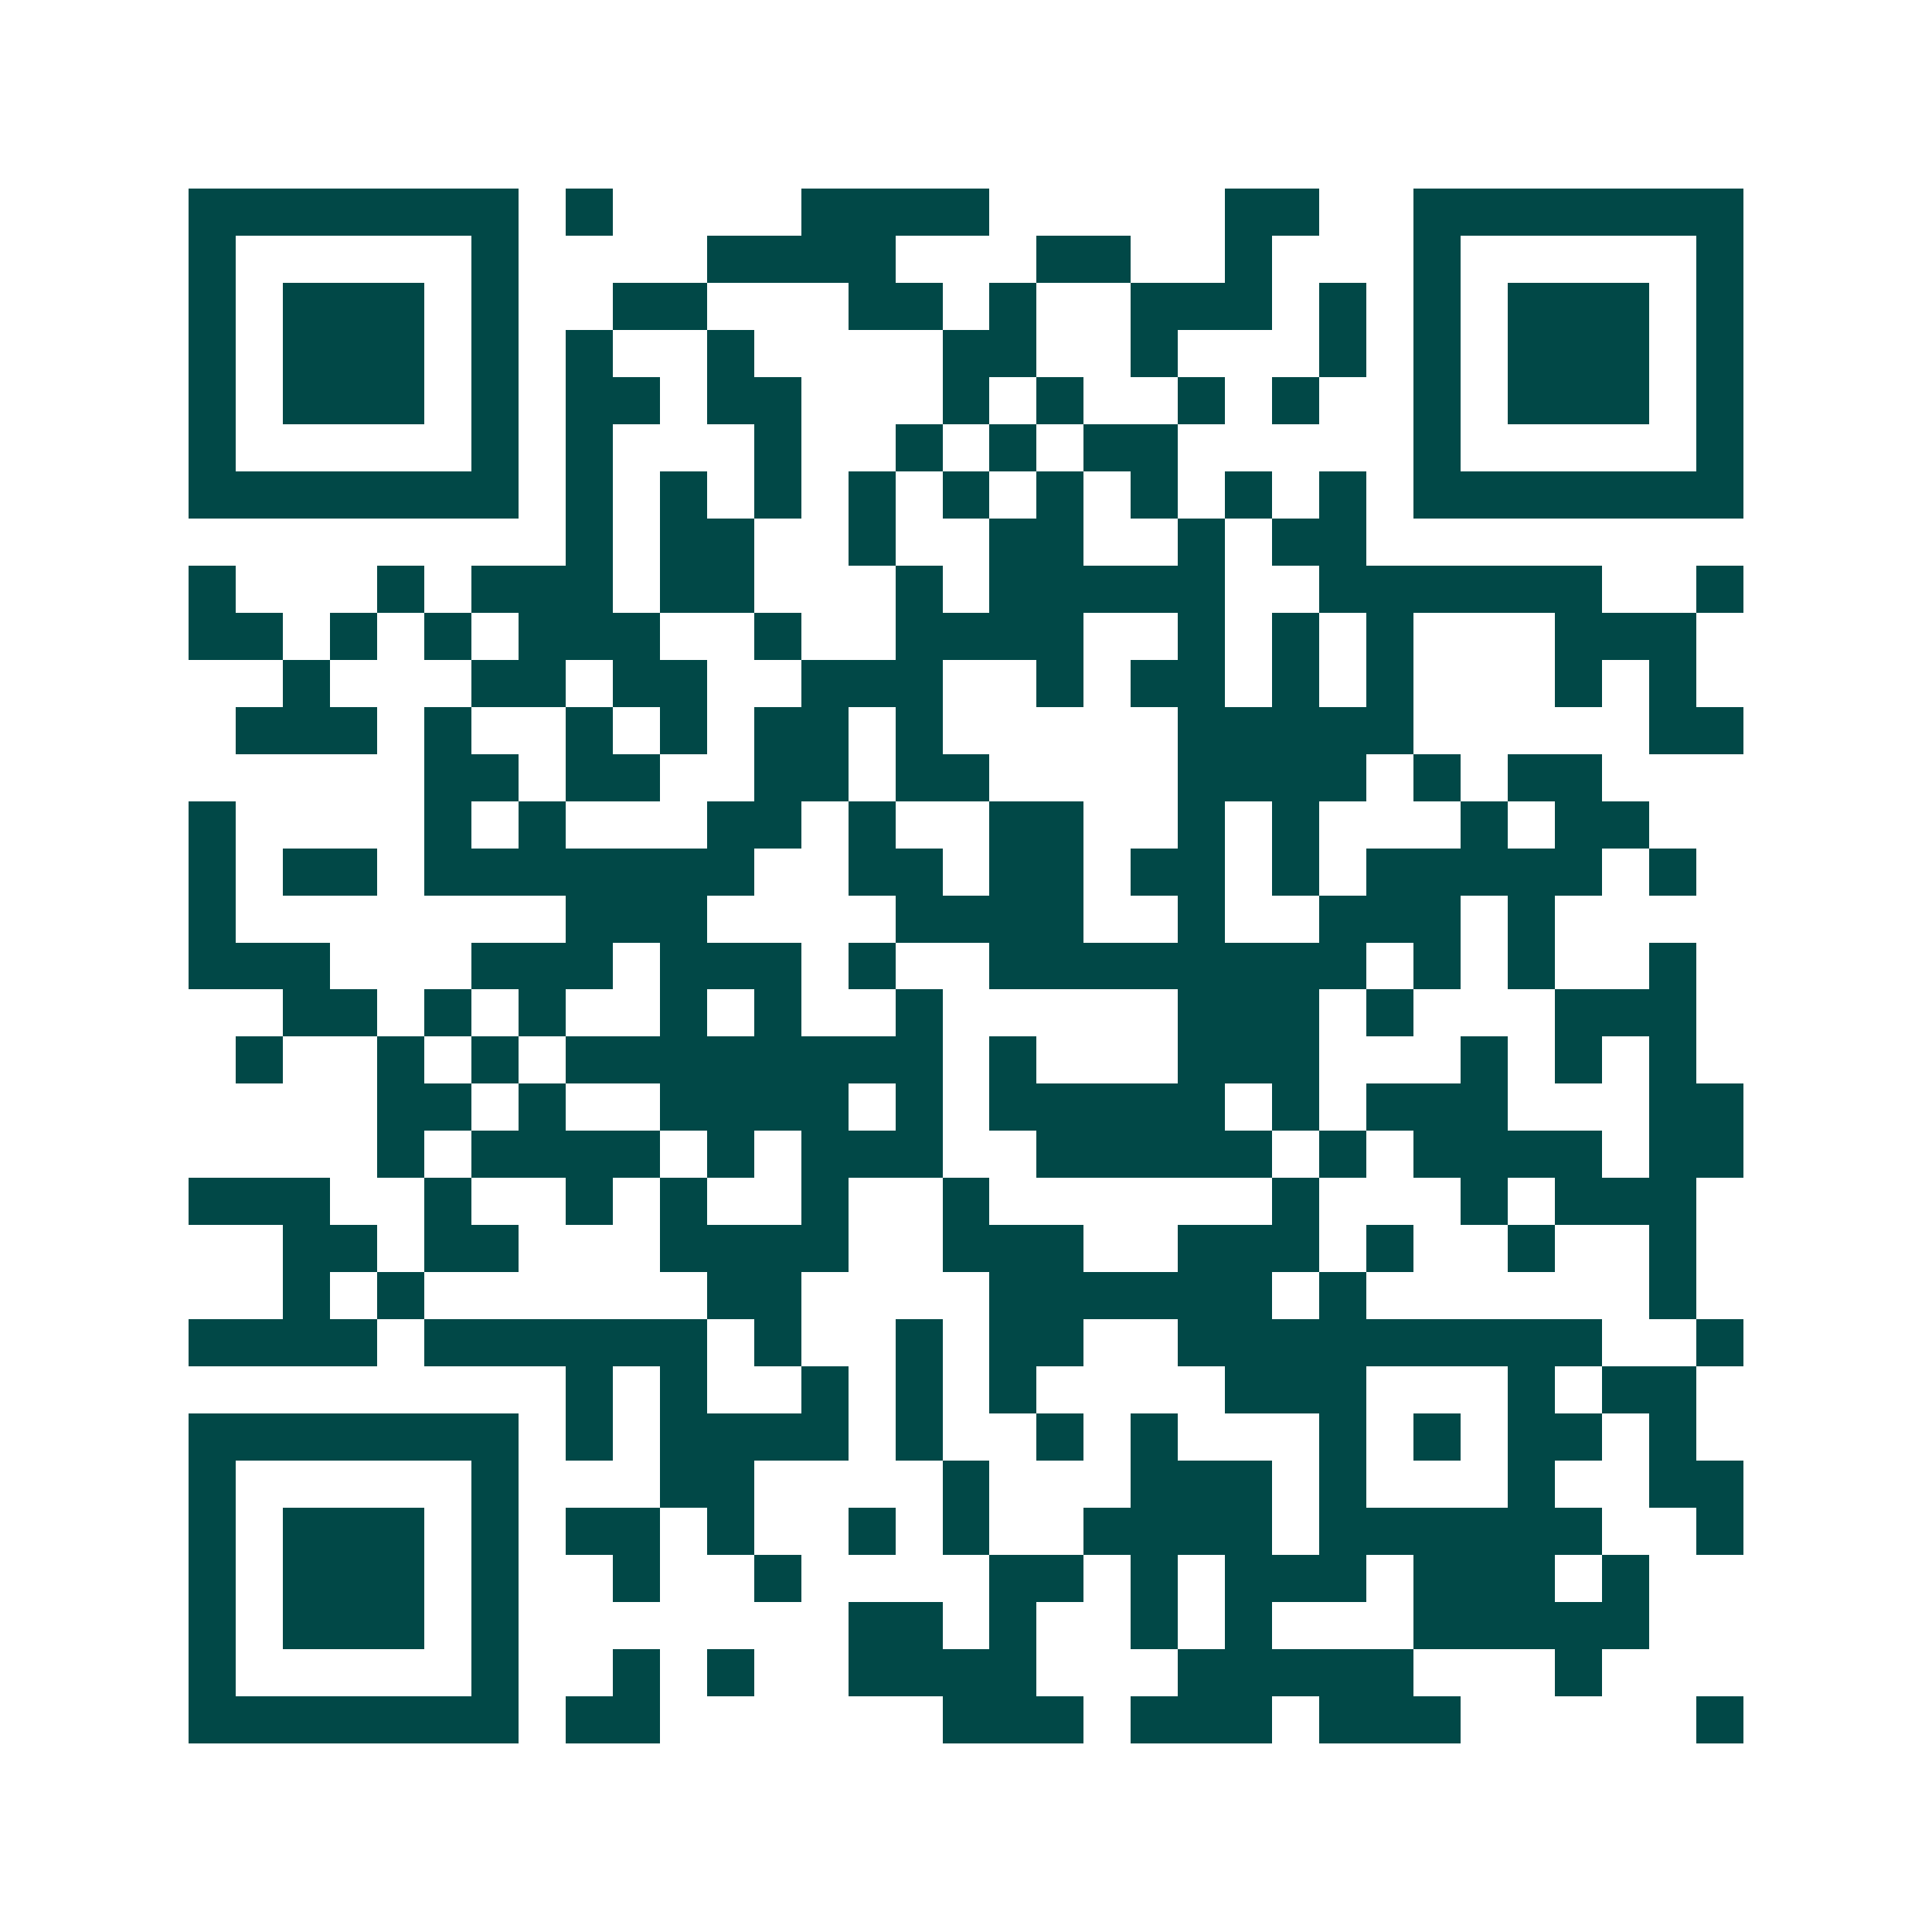 <svg xmlns="http://www.w3.org/2000/svg" width="200" height="200" viewBox="0 0 41 41" shape-rendering="crispEdges"><path fill="#ffffff" d="M0 0h41v41H0z"/><path stroke="#014847" d="M4 4.5h7m1 0h1m4 0h4m5 0h2m2 0h7M4 5.5h1m5 0h1m4 0h4m3 0h2m2 0h1m3 0h1m5 0h1M4 6.5h1m1 0h3m1 0h1m2 0h2m3 0h2m1 0h1m2 0h3m1 0h1m1 0h1m1 0h3m1 0h1M4 7.5h1m1 0h3m1 0h1m1 0h1m2 0h1m4 0h2m2 0h1m3 0h1m1 0h1m1 0h3m1 0h1M4 8.5h1m1 0h3m1 0h1m1 0h2m1 0h2m3 0h1m1 0h1m2 0h1m1 0h1m2 0h1m1 0h3m1 0h1M4 9.5h1m5 0h1m1 0h1m3 0h1m2 0h1m1 0h1m1 0h2m5 0h1m5 0h1M4 10.5h7m1 0h1m1 0h1m1 0h1m1 0h1m1 0h1m1 0h1m1 0h1m1 0h1m1 0h1m1 0h7M12 11.5h1m1 0h2m2 0h1m2 0h2m2 0h1m1 0h2M4 12.5h1m3 0h1m1 0h3m1 0h2m3 0h1m1 0h5m2 0h6m2 0h1M4 13.5h2m1 0h1m1 0h1m1 0h3m2 0h1m2 0h4m2 0h1m1 0h1m1 0h1m3 0h3M6 14.5h1m3 0h2m1 0h2m2 0h3m2 0h1m1 0h2m1 0h1m1 0h1m3 0h1m1 0h1M5 15.5h3m1 0h1m2 0h1m1 0h1m1 0h2m1 0h1m5 0h5m5 0h2M9 16.5h2m1 0h2m2 0h2m1 0h2m4 0h4m1 0h1m1 0h2M4 17.5h1m4 0h1m1 0h1m3 0h2m1 0h1m2 0h2m2 0h1m1 0h1m3 0h1m1 0h2M4 18.5h1m1 0h2m1 0h7m2 0h2m1 0h2m1 0h2m1 0h1m1 0h5m1 0h1M4 19.5h1m7 0h3m4 0h4m2 0h1m2 0h3m1 0h1M4 20.5h3m3 0h3m1 0h3m1 0h1m2 0h8m1 0h1m1 0h1m2 0h1M6 21.5h2m1 0h1m1 0h1m2 0h1m1 0h1m2 0h1m5 0h3m1 0h1m3 0h3M5 22.5h1m2 0h1m1 0h1m1 0h8m1 0h1m3 0h3m3 0h1m1 0h1m1 0h1M8 23.5h2m1 0h1m2 0h4m1 0h1m1 0h5m1 0h1m1 0h3m3 0h2M8 24.5h1m1 0h4m1 0h1m1 0h3m2 0h5m1 0h1m1 0h4m1 0h2M4 25.5h3m2 0h1m2 0h1m1 0h1m2 0h1m2 0h1m6 0h1m3 0h1m1 0h3M6 26.5h2m1 0h2m3 0h4m2 0h3m2 0h3m1 0h1m2 0h1m2 0h1M6 27.5h1m1 0h1m6 0h2m4 0h6m1 0h1m6 0h1M4 28.5h4m1 0h6m1 0h1m2 0h1m1 0h2m2 0h9m2 0h1M12 29.5h1m1 0h1m2 0h1m1 0h1m1 0h1m4 0h3m3 0h1m1 0h2M4 30.5h7m1 0h1m1 0h4m1 0h1m2 0h1m1 0h1m3 0h1m1 0h1m1 0h2m1 0h1M4 31.5h1m5 0h1m3 0h2m4 0h1m3 0h3m1 0h1m3 0h1m2 0h2M4 32.5h1m1 0h3m1 0h1m1 0h2m1 0h1m2 0h1m1 0h1m2 0h4m1 0h6m2 0h1M4 33.5h1m1 0h3m1 0h1m2 0h1m2 0h1m4 0h2m1 0h1m1 0h3m1 0h3m1 0h1M4 34.5h1m1 0h3m1 0h1m7 0h2m1 0h1m2 0h1m1 0h1m3 0h5M4 35.5h1m5 0h1m2 0h1m1 0h1m2 0h4m3 0h5m3 0h1M4 36.5h7m1 0h2m6 0h3m1 0h3m1 0h3m5 0h1"/></svg>
